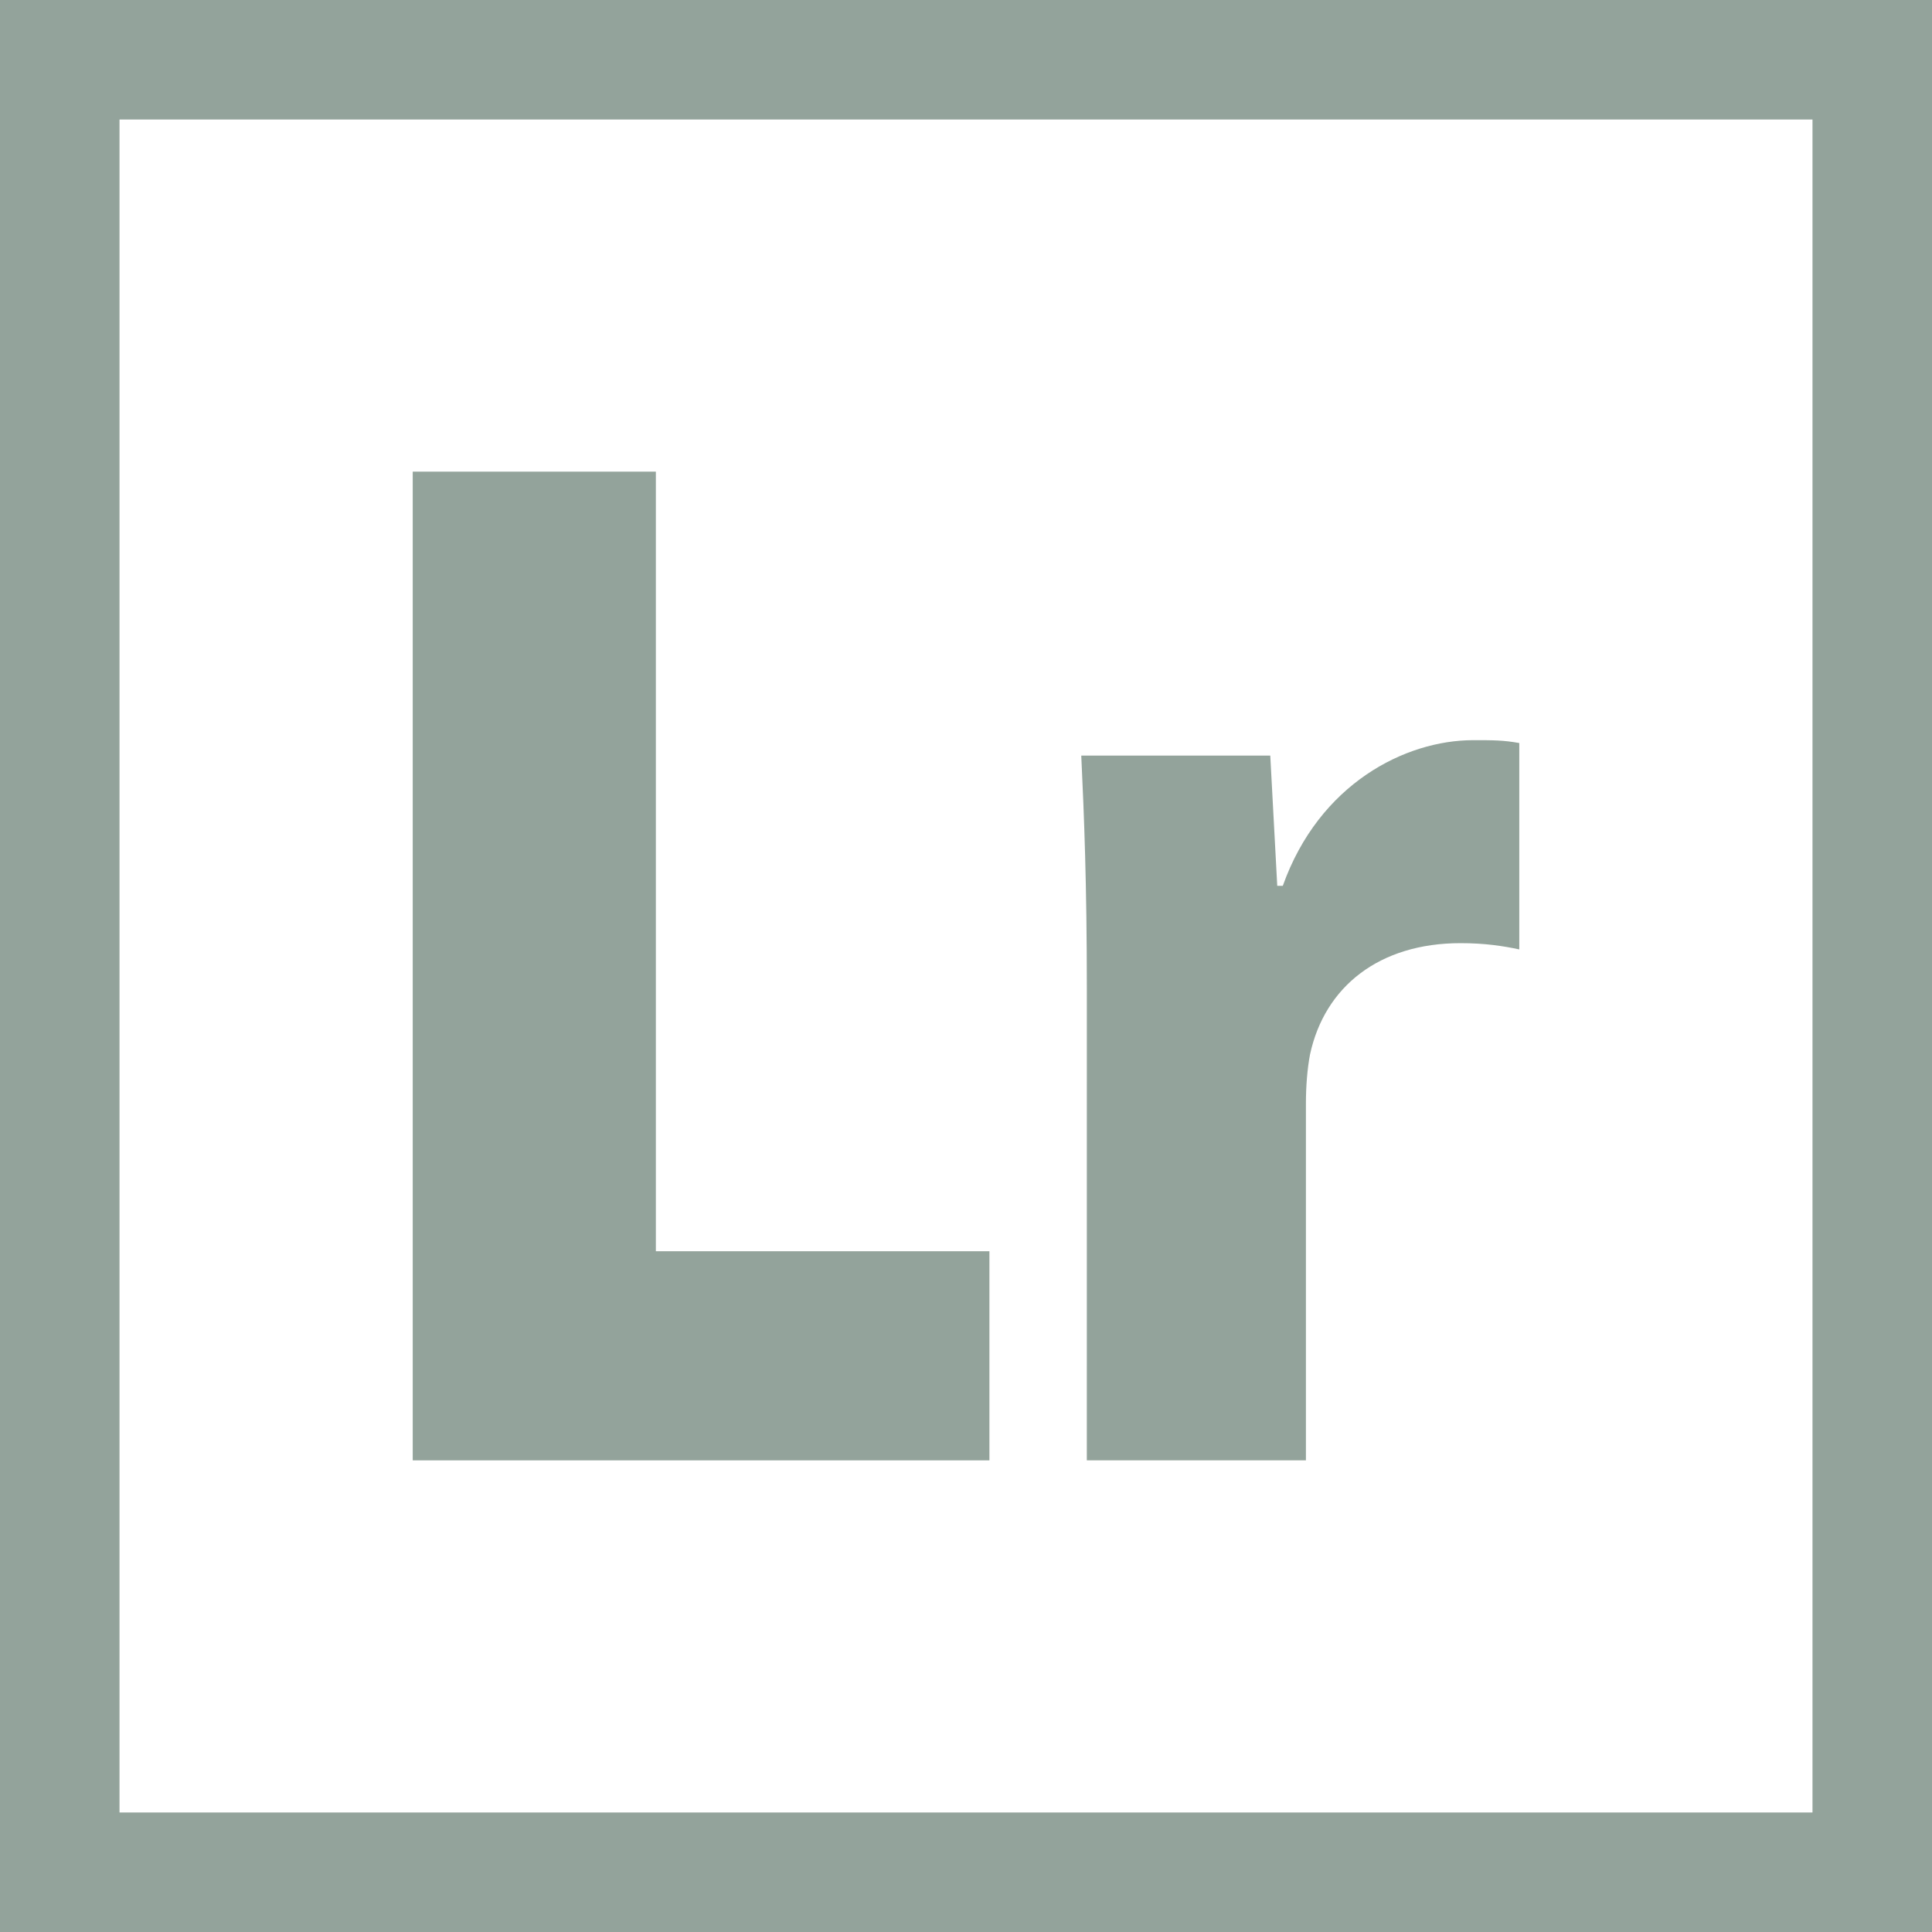 <?xml version="1.0" encoding="utf-8"?>
<!-- Generator: Adobe Illustrator 16.0.0, SVG Export Plug-In . SVG Version: 6.00 Build 0)  -->
<!DOCTYPE svg PUBLIC "-//W3C//DTD SVG 1.1//EN" "http://www.w3.org/Graphics/SVG/1.1/DTD/svg11.dtd">
<svg version="1.1" id="Layer_1" xmlns="http://www.w3.org/2000/svg" xmlns:xlink="http://www.w3.org/1999/xlink" x="0px" y="0px"
	 width="250px" height="250px" viewBox="0 0 250 250" enable-background="new 0 0 250 250" xml:space="preserve">
<g>
	<polygon fill="#93A39B" points="128.031,165.453 128.031,161.91 84.868,161.91 84.868,61.03 53.407,61.03 53.407,188.97 
		128.031,188.97 	"/>
	<path fill="#93A39B" d="M140.634,188.97h28.351v-46.178c0-2.272,0.186-4.545,0.533-6.352c1.902-8.786,8.971-14.396,19.474-14.396
		c3.175,0,5.539,0.371,7.603,0.811V96.149c-2.063-0.371-3.338-0.371-5.957-0.371c-8.787,0-19.936,5.632-24.644,18.846h-0.718
		l-0.903-16.853h-24.458c0.373,7.881,0.721,16.667,0.721,30.067L140.634,188.97L140.634,188.97z"/>
	<path fill="#93A39B" d="M0,0v250h250V0H0z M234.536,234.536H15.464V15.464h219.072V234.536z"/>
</g>
</svg>
